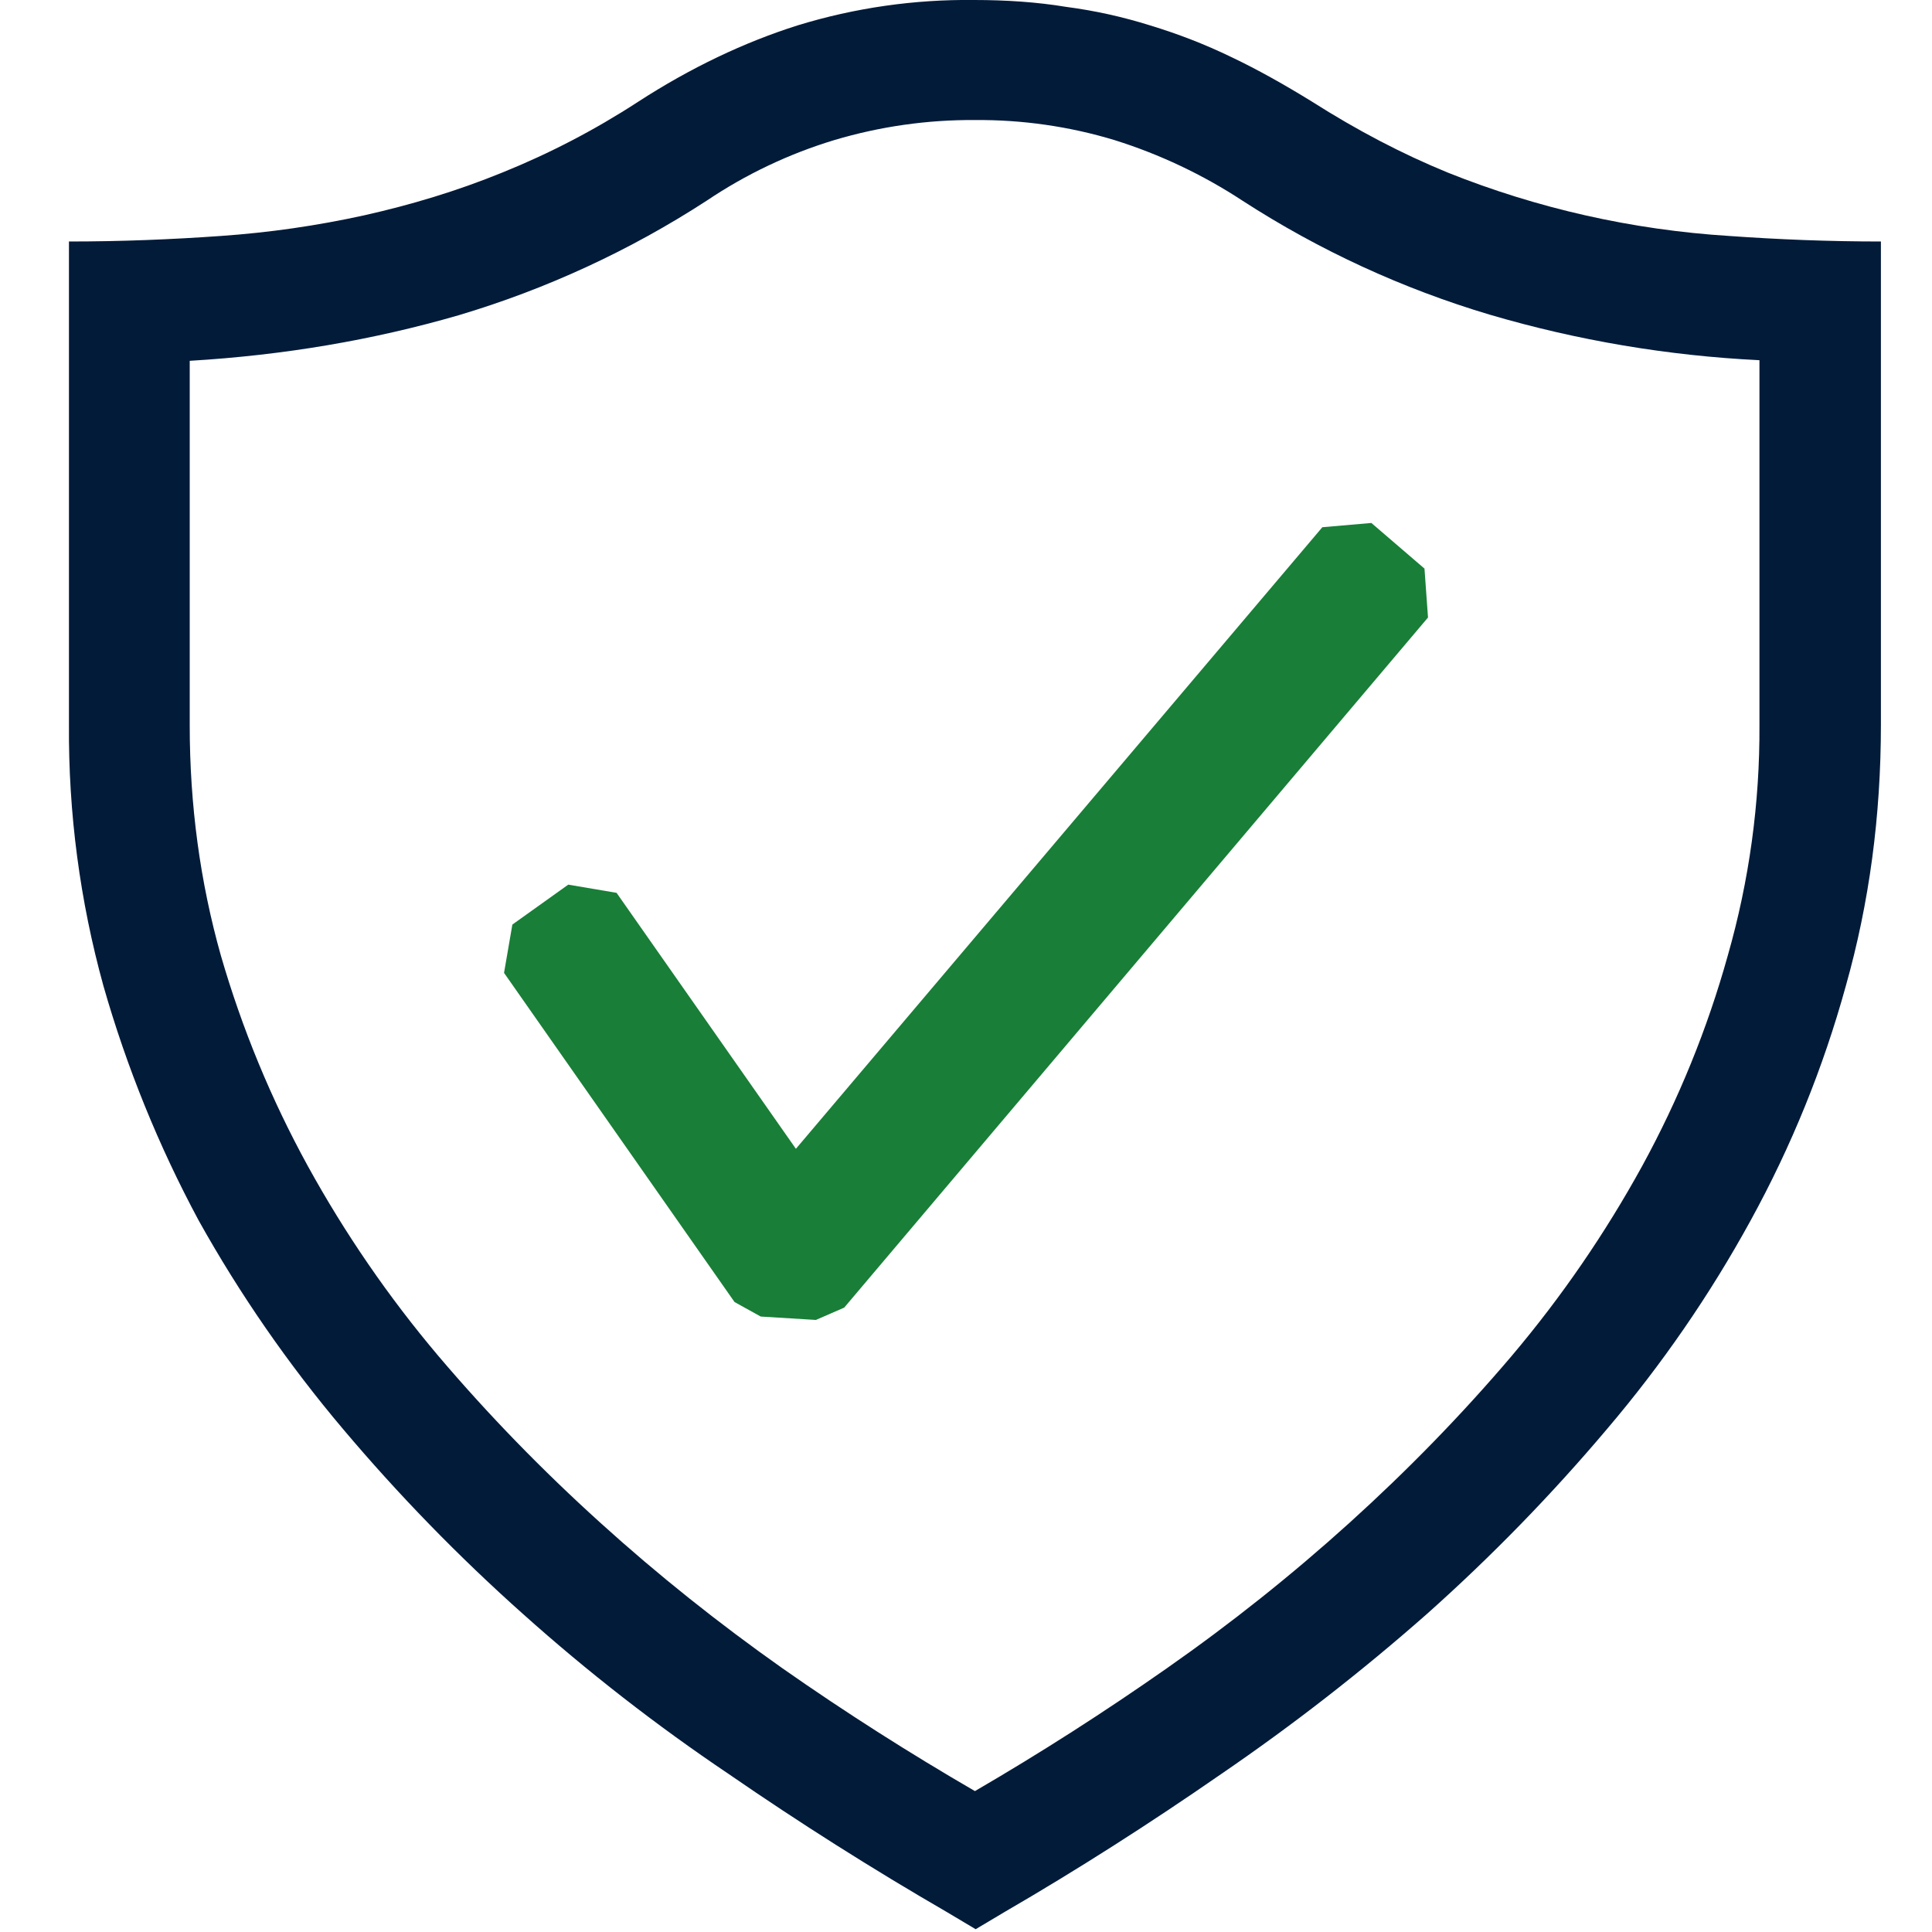 <svg width="45" height="45" viewBox="0 0 45 45" fill="none" xmlns="http://www.w3.org/2000/svg">
<g clip-path="url(#clip0_161_620)">
<path d="M22.694 4.7685e-05C23.431 4.7685e-05 24.157 0.048 24.832 0.16C25.497 0.247 26.152 0.392 26.792 0.593C27.433 0.788 28.061 1.029 28.688 1.333C29.298 1.623 29.925 1.977 30.552 2.363C31.613 3.038 32.656 3.583 33.719 4.019C35.812 4.857 38.025 5.355 40.275 5.496C41.417 5.577 42.59 5.625 43.81 5.625V16.875C43.81 19.012 43.538 21.038 42.992 22.967C42.468 24.869 41.723 26.703 40.773 28.432C39.827 30.158 38.707 31.784 37.432 33.283C36.137 34.817 34.734 36.257 33.236 37.592C31.717 38.931 30.117 40.176 28.446 41.319C26.775 42.477 25.088 43.554 23.4 44.533L22.725 44.935L22.05 44.533C20.315 43.529 18.621 42.456 16.971 41.319C15.29 40.188 13.69 38.943 12.181 37.592C10.683 36.257 9.282 34.817 7.988 33.283C6.716 31.777 5.591 30.153 4.63 28.432C3.696 26.695 2.952 24.863 2.41 22.967C1.861 20.983 1.591 18.933 1.606 16.875V5.625C2.83 5.625 4.002 5.577 5.144 5.496C6.268 5.418 7.385 5.257 8.485 5.015C9.563 4.773 10.64 4.452 11.7 4.019C12.8 3.575 13.855 3.026 14.85 2.379C16.088 1.575 17.342 0.982 18.579 0.591C19.912 0.182 21.3 -0.017 22.694 4.7685e-05ZM40.981 8.39C38.852 8.286 36.743 7.931 34.698 7.329C32.664 6.723 30.726 5.83 28.944 4.677C28.019 4.07 27.015 3.594 25.959 3.263C24.905 2.944 23.809 2.787 22.708 2.796C21.599 2.788 20.495 2.946 19.432 3.263C18.375 3.583 17.372 4.06 16.456 4.677C14.67 5.836 12.728 6.733 10.688 7.341C8.694 7.92 6.607 8.274 4.419 8.404V16.889C4.419 18.754 4.66 20.537 5.144 22.255C5.637 23.959 6.316 25.603 7.169 27.158C8.033 28.728 9.05 30.209 10.207 31.579C11.38 32.96 12.631 34.245 13.981 35.466C15.331 36.689 16.746 37.814 18.225 38.858C19.719 39.904 21.215 40.852 22.708 41.718C24.238 40.828 25.729 39.873 27.177 38.858C28.666 37.817 30.089 36.684 31.436 35.466C32.785 34.245 34.04 32.96 35.213 31.579C36.37 30.21 37.387 28.729 38.25 27.158C39.099 25.605 39.769 23.96 40.244 22.255C40.743 20.511 40.991 18.704 40.981 16.889V8.39Z" fill="#021B39"/>
<path fill-rule="evenodd" clip-rule="evenodd" d="M33.179 13.244L31.942 12.181L30.8 12.28L18.538 26.758L14.361 20.796L13.236 20.605L11.934 21.535L11.74 22.66L17.109 30.327L17.719 30.665L19.004 30.744L19.663 30.457L33.261 14.383L33.179 13.244Z" fill="#197E37"/>
</g>
<defs>
<clipPath id="clip0_161_620">
<rect width="45" height="45" fill="white"/>
</clipPath>
</defs>
</svg>
